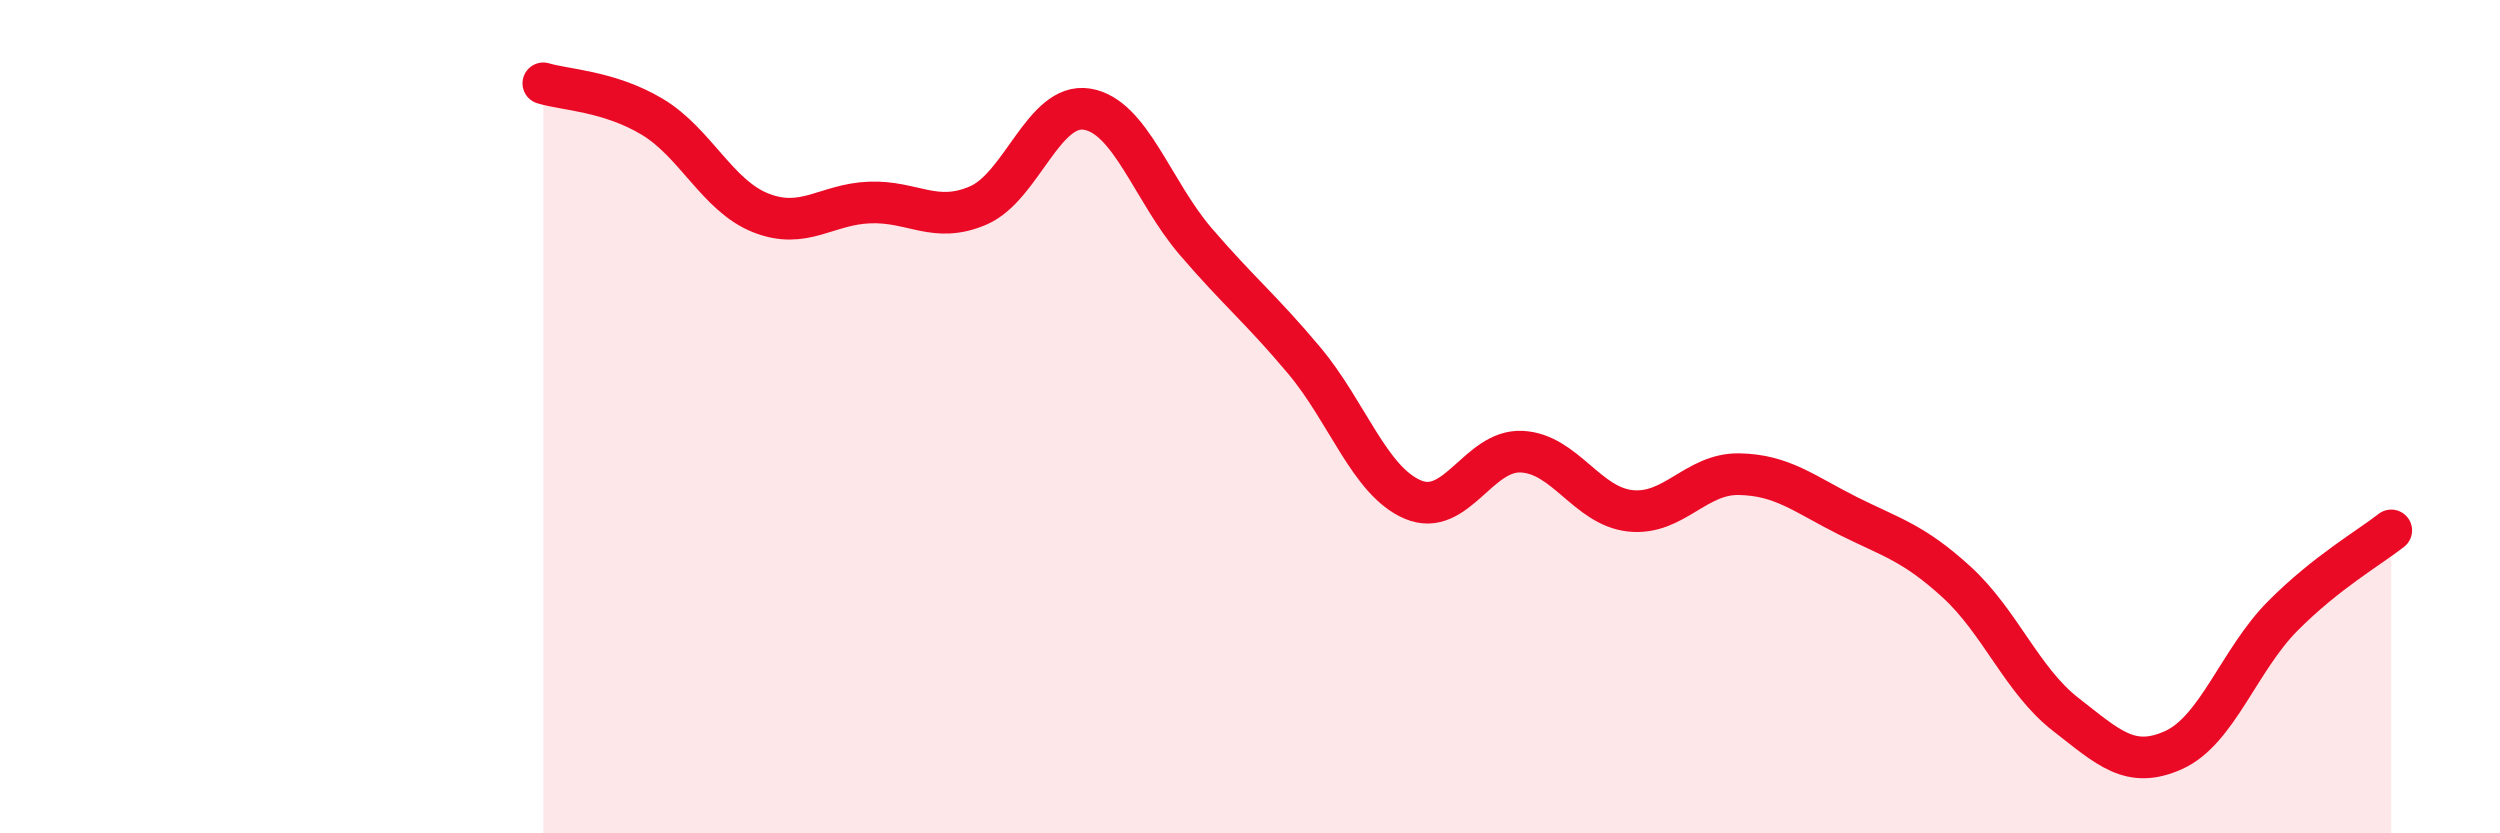 
    <svg width="60" height="20" viewBox="0 0 60 20" xmlns="http://www.w3.org/2000/svg">
      <path
        d="M 13.04,2 C 13.56,2.16 14.61,2.18 15.65,2.8 C 16.69,3.42 17.22,4.7 18.26,5.11 C 19.3,5.52 19.83,4.9 20.87,4.86 C 21.91,4.82 22.44,5.38 23.48,4.93 C 24.52,4.48 25.05,2.45 26.09,2.62 C 27.13,2.79 27.66,4.59 28.7,5.8 C 29.74,7.01 30.26,7.41 31.3,8.65 C 32.34,9.89 32.87,11.55 33.91,11.99 C 34.95,12.43 35.48,10.79 36.52,10.84 C 37.56,10.89 38.09,12.15 39.13,12.26 C 40.17,12.37 40.7,11.36 41.74,11.38 C 42.78,11.4 43.31,11.86 44.35,12.38 C 45.39,12.9 45.92,13.02 46.96,13.97 C 48,14.92 48.53,16.33 49.57,17.14 C 50.61,17.95 51.13,18.47 52.17,18 C 53.21,17.53 53.74,15.84 54.78,14.79 C 55.82,13.74 56.87,13.14 57.39,12.73L57.39 20L13.04 20Z"
        fill="#EB0A25"
        opacity="0.1"
        stroke-linecap="round"
        stroke-linejoin="round"
      />
      <path
        d="M 13.04,2 C 13.56,2.16 14.61,2.18 15.65,2.8 C 16.69,3.42 17.22,4.7 18.26,5.11 C 19.3,5.52 19.83,4.9 20.87,4.86 C 21.91,4.82 22.44,5.38 23.48,4.93 C 24.52,4.48 25.05,2.45 26.09,2.62 C 27.13,2.79 27.66,4.59 28.7,5.8 C 29.74,7.01 30.26,7.41 31.3,8.65 C 32.34,9.89 32.87,11.55 33.91,11.99 C 34.95,12.43 35.48,10.79 36.52,10.84 C 37.56,10.89 38.09,12.15 39.13,12.26 C 40.17,12.37 40.7,11.36 41.74,11.38 C 42.78,11.4 43.31,11.86 44.35,12.38 C 45.39,12.9 45.92,13.02 46.96,13.97 C 48,14.92 48.53,16.33 49.57,17.14 C 50.61,17.95 51.13,18.47 52.17,18 C 53.21,17.53 53.74,15.84 54.78,14.79 C 55.82,13.74 56.87,13.14 57.39,12.73"
        stroke="#EB0A25"
        stroke-width="1"
        fill="none"
        stroke-linecap="round"
        stroke-linejoin="round"
      />
    </svg>
  